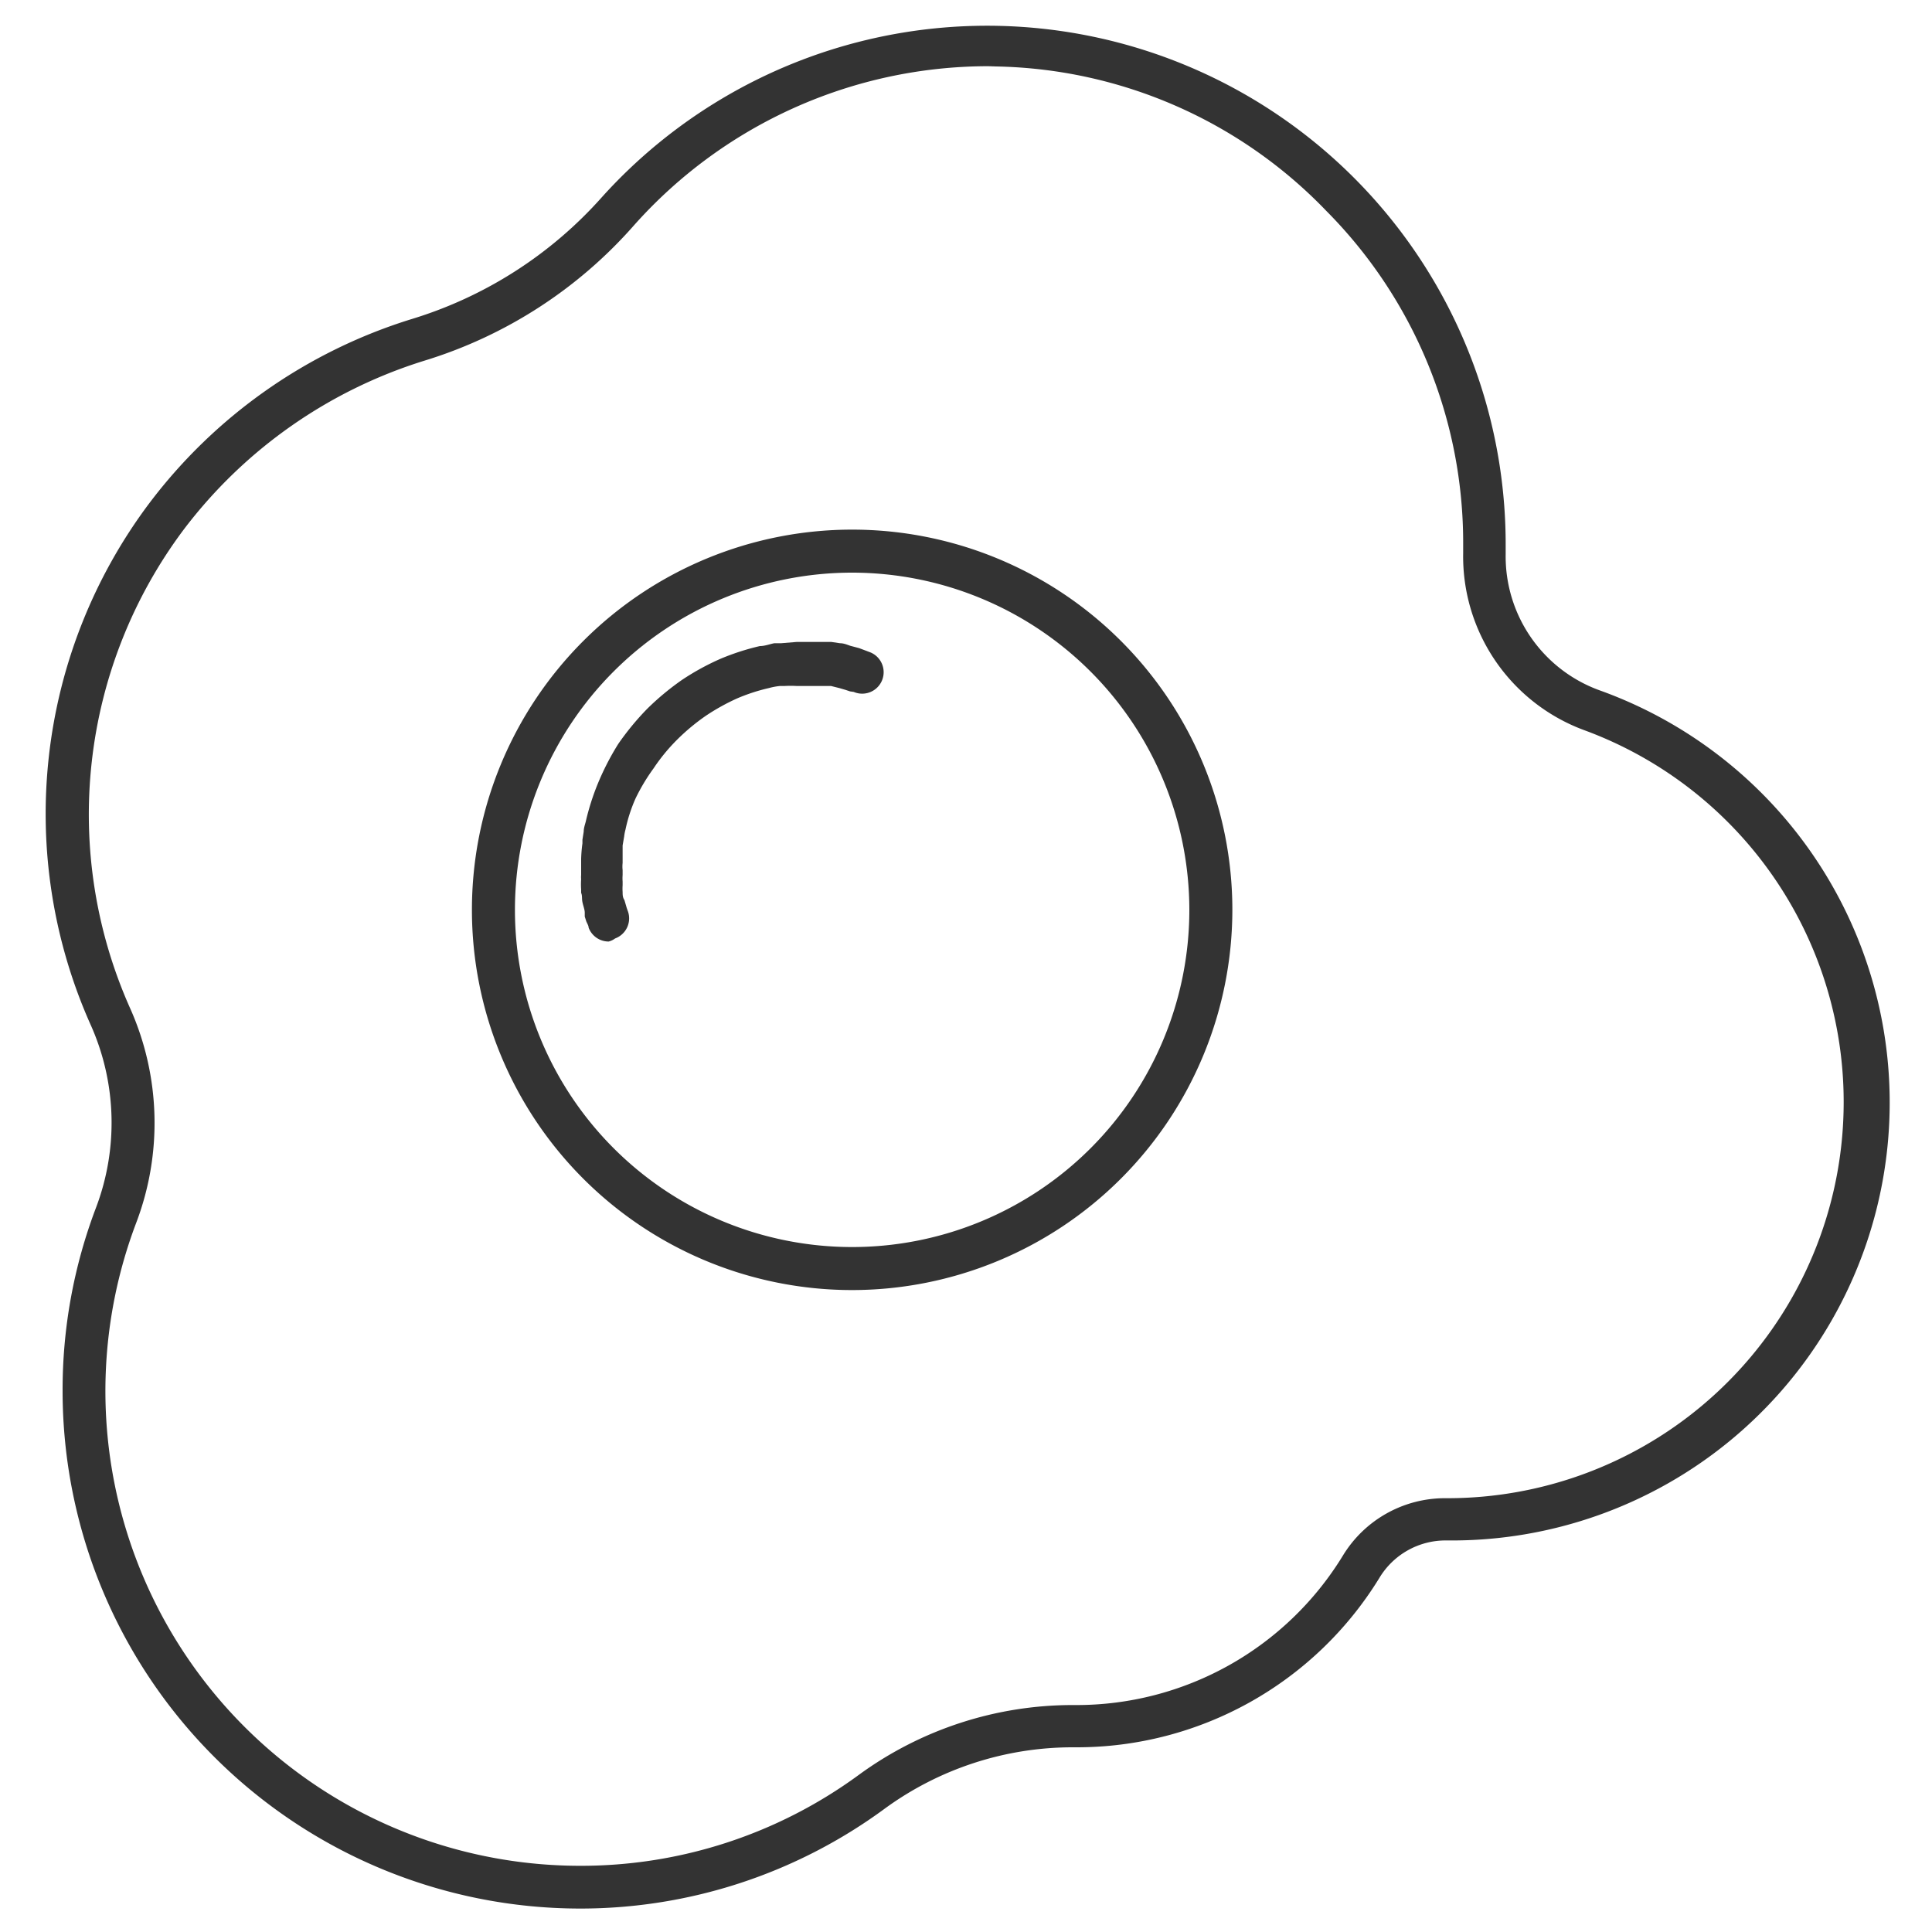 <svg xmlns="http://www.w3.org/2000/svg" viewBox="0 0 75 75"><defs><style>.cls-1{fill:none;}.cls-2{fill:#333;}</style></defs><title>02_prwino</title><g id="Layer_2" data-name="Layer 2"><g id="Layer_1-2" data-name="Layer 1"><rect class="cls-1" width="75" height="75"/><path class="cls-2" d="M23.63,36.55a.83.83,0,0,1-.78-.54c0-.07-.05-.15-.09-.24l-.06-.19,0-.15c0-.12-.06-.26-.09-.41s0-.24-.05-.36l0-.13a2.8,2.8,0,0,1,0-.4.86.86,0,0,1,0-.16c0-.16,0-.31,0-.45s0-.12,0-.18v0a5.6,5.6,0,0,1,.05-.6V32.6l.05-.32c0-.14.05-.27.08-.39a9.5,9.5,0,0,1,.48-1.5A10.33,10.33,0,0,1,24,28.88a10.52,10.52,0,0,1,1.12-1.36,10.32,10.32,0,0,1,1.36-1.13,9.78,9.78,0,0,1,1.5-.82,9.42,9.42,0,0,1,1.52-.49c.2,0,.39-.08.56-.11l.26,0,.61-.05h.81l.4,0,.13,0,.34.05h0c.15,0,.28.06.4.1l.34.09.24.09.21.08a.83.83,0,1,1-.66,1.53L33,26.84l-.18-.06-.24-.07-.32-.08-.25,0-.15,0-.25,0-.19,0h-.49a4.26,4.26,0,0,0-.47,0l-.18,0a2.54,2.54,0,0,0-.43.08h0a7.24,7.24,0,0,0-1.23.4,8.33,8.33,0,0,0-1.21.67,8.13,8.13,0,0,0-1.12.93,7.23,7.23,0,0,0-.92,1.12A7.5,7.5,0,0,0,24.67,31a6,6,0,0,0-.39,1.21v0a1.72,1.72,0,0,0-.05.26l-.06.35c0,.17,0,.33,0,.47v.21a1.3,1.3,0,0,0,0,.28c0,.06,0,.13,0,.19a1.57,1.57,0,0,0,0,.25l0,.14a1.93,1.93,0,0,0,0,.27c0,.1,0,.21.07.31l.07.24a1.89,1.89,0,0,0,.06.18.83.83,0,0,1-.49,1.07A.74.74,0,0,1,23.63,36.55Z"/><path class="cls-2" d="M22.51,74.09h0A20.1,20.1,0,0,1,2.43,54a19.89,19.89,0,0,1,1.29-7.1,9.3,9.3,0,0,0-.18-7.07A20.08,20.08,0,0,1,5.8,19.53,20.24,20.24,0,0,1,16,12.38a16.19,16.19,0,0,0,7.36-4.72A20.13,20.13,0,0,1,58.45,21.15c0,.12,0,.24,0,.36A5.53,5.53,0,0,0,62.1,26.8h0a17,17,0,0,1-5.91,33h-.07a3,3,0,0,0-2.57,1.45,13.78,13.78,0,0,1-11.8,6.58h-.09a12.37,12.37,0,0,0-7.34,2.4A19.94,19.94,0,0,1,22.51,74.09ZM38.37,2.57A18.42,18.42,0,0,0,24.6,8.76,17.73,17.73,0,0,1,16.48,14a18.66,18.66,0,0,0-9.35,6.56A18.45,18.45,0,0,0,5.06,39.16a10.92,10.92,0,0,1,.22,8.33A18.43,18.43,0,0,0,22.5,72.43h0A18.24,18.24,0,0,0,33.34,68.9a14.07,14.07,0,0,1,8.32-2.71h.09a12.12,12.12,0,0,0,10.38-5.8,4.64,4.64,0,0,1,4-2.23h.08a15.38,15.38,0,0,0,5.33-29.8h0a7.19,7.19,0,0,1-4.74-6.89v-.33A18.27,18.27,0,0,0,51.49,8.19,18.24,18.24,0,0,0,38.67,2.58ZM33.08,50.08A14.76,14.76,0,1,1,47.84,35.32,14.77,14.77,0,0,1,33.08,50.08Zm0-27.85A13.09,13.09,0,1,0,46.17,35.32,13.1,13.1,0,0,0,33.08,22.23Z"/></g></g></svg>